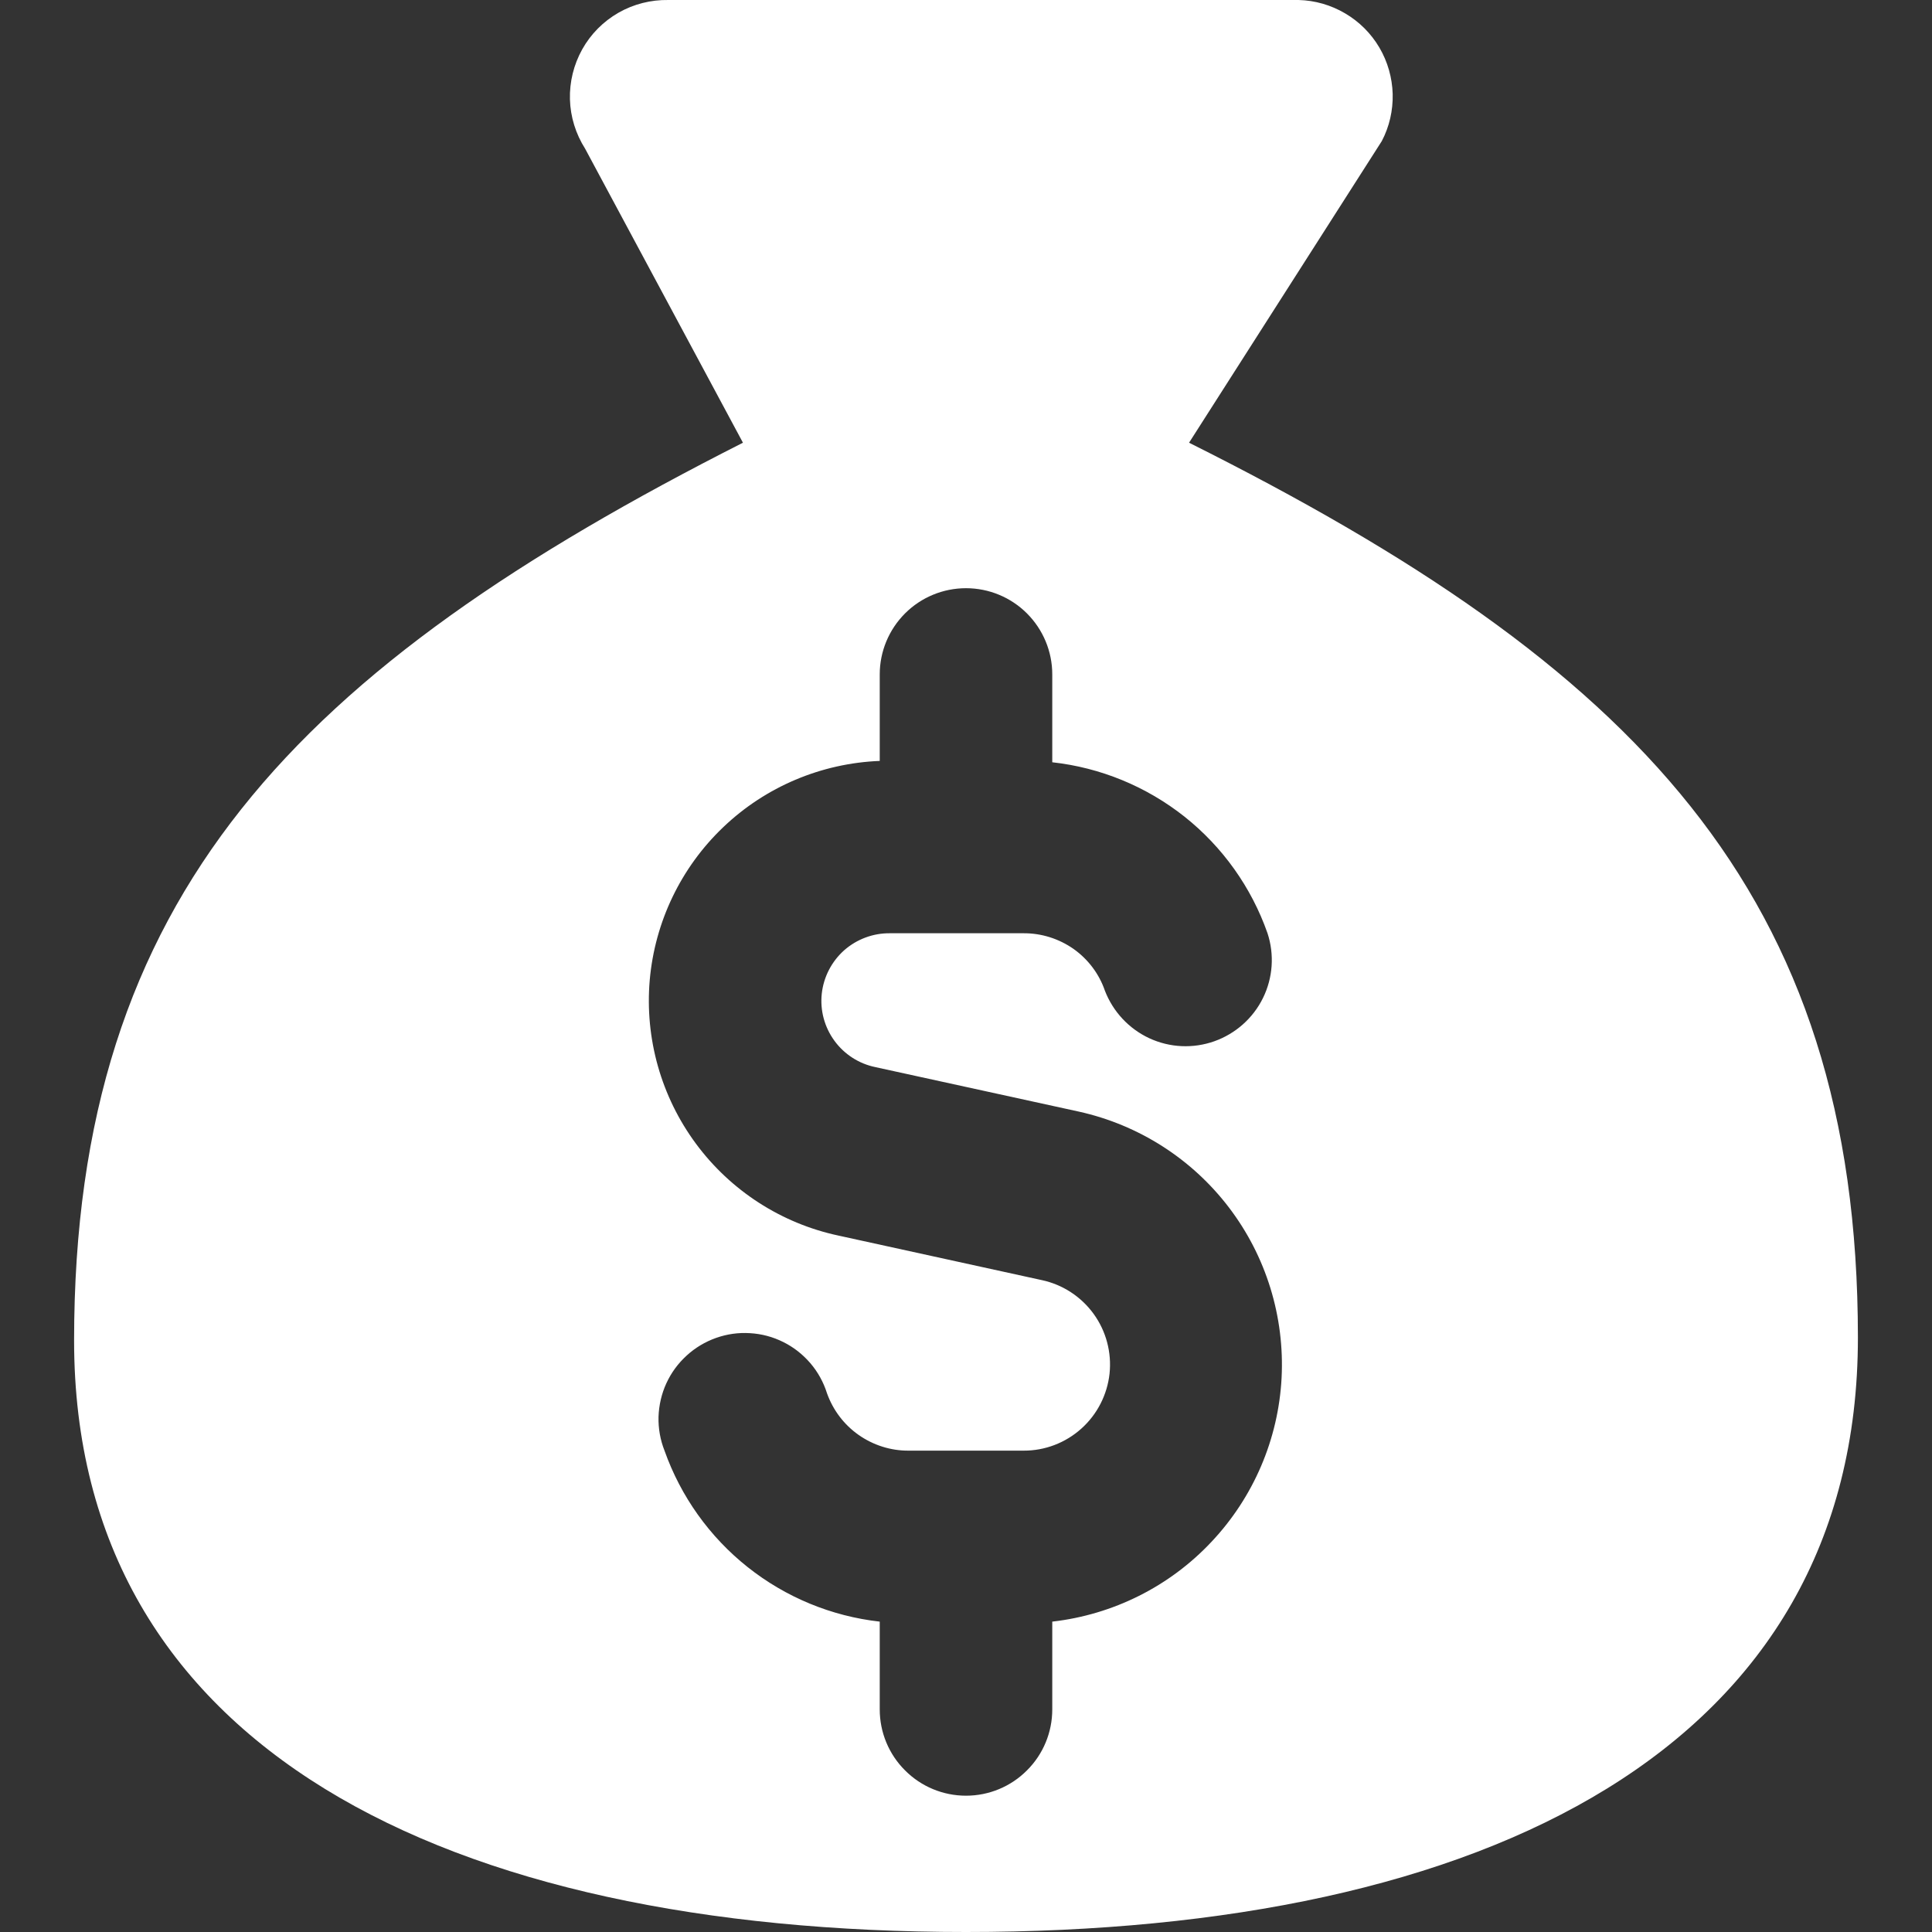 <svg width="20" height="20" viewBox="0 0 20 20" fill="none" xmlns="http://www.w3.org/2000/svg">
<rect x="0" y="0" width="20" height="20" fill="#333333" stroke="none"/>
<g clip-path="url(#clip0_626_3076)">
<path fill-rule="evenodd" clip-rule="evenodd" d="M19.233 13.846C19.233 18.091 15.386 20 10 20C4.614 20 0.767 18.091 0.767 13.876C0.767 9.26 3.076 6.921 7.691 4.583L6.057 1.539C5.96 1.386 5.905 1.21 5.9 1.029C5.895 0.848 5.939 0.669 6.027 0.511C6.115 0.353 6.245 0.222 6.402 0.132C6.559 0.042 6.738 -0.003 6.919 5.7804e-05H13.443C13.612 0.004 13.778 0.052 13.924 0.138C14.071 0.224 14.193 0.346 14.279 0.492C14.365 0.638 14.412 0.804 14.417 0.973C14.421 1.143 14.383 1.311 14.304 1.461L12.309 4.583C16.923 6.89 19.233 9.229 19.233 13.846ZM10.893 6.981C10.893 6.745 10.799 6.518 10.631 6.35C10.464 6.183 10.237 6.089 10 6.089C9.763 6.089 9.536 6.183 9.369 6.35C9.201 6.518 9.107 6.745 9.107 6.981V7.877C8.502 7.901 7.926 8.144 7.488 8.562C7.049 8.98 6.779 9.543 6.726 10.146C6.674 10.75 6.844 11.352 7.204 11.839C7.564 12.326 8.089 12.665 8.681 12.791L10.786 13.252C11.001 13.298 11.192 13.423 11.321 13.601C11.451 13.78 11.509 14.001 11.486 14.22C11.462 14.439 11.358 14.642 11.194 14.789C11.029 14.937 10.816 15.018 10.596 15.017H9.404C9.22 15.018 9.039 14.96 8.888 14.854C8.737 14.748 8.623 14.597 8.561 14.423C8.525 14.309 8.467 14.203 8.389 14.112C8.311 14.021 8.216 13.946 8.109 13.893C8.001 13.839 7.885 13.808 7.765 13.801C7.645 13.793 7.526 13.81 7.413 13.85C7.3 13.89 7.196 13.952 7.108 14.033C7.019 14.114 6.948 14.211 6.898 14.32C6.848 14.429 6.821 14.547 6.817 14.667C6.814 14.787 6.835 14.906 6.879 15.017C7.047 15.491 7.345 15.909 7.739 16.222C8.133 16.535 8.607 16.731 9.107 16.787V17.696C9.107 17.933 9.201 18.16 9.369 18.327C9.536 18.495 9.763 18.589 10 18.589C10.237 18.589 10.464 18.495 10.631 18.327C10.799 18.16 10.893 17.933 10.893 17.696V16.787C11.523 16.715 12.108 16.423 12.542 15.96C12.977 15.498 13.234 14.897 13.267 14.263C13.299 13.63 13.107 13.005 12.722 12.5C12.338 11.996 11.787 11.644 11.167 11.507L9.063 11.047C8.892 11.012 8.741 10.915 8.638 10.774C8.535 10.633 8.488 10.459 8.507 10.286C8.526 10.113 8.609 9.953 8.739 9.837C8.87 9.722 9.039 9.659 9.213 9.661H10.596C10.781 9.66 10.961 9.717 11.113 9.823C11.264 9.93 11.378 10.081 11.438 10.256C11.522 10.473 11.687 10.65 11.898 10.748C12.11 10.846 12.351 10.857 12.571 10.779C12.79 10.701 12.971 10.541 13.074 10.332C13.177 10.123 13.194 9.882 13.121 9.66C12.954 9.185 12.656 8.767 12.262 8.454C11.868 8.142 11.393 7.946 10.893 7.891V6.981Z" fill="white"/>
</g>
<defs>
<clipPath id="clip0_626_3076">
<rect width="20" height="20" fill="white"/>
</clipPath>
</defs>
</svg>
